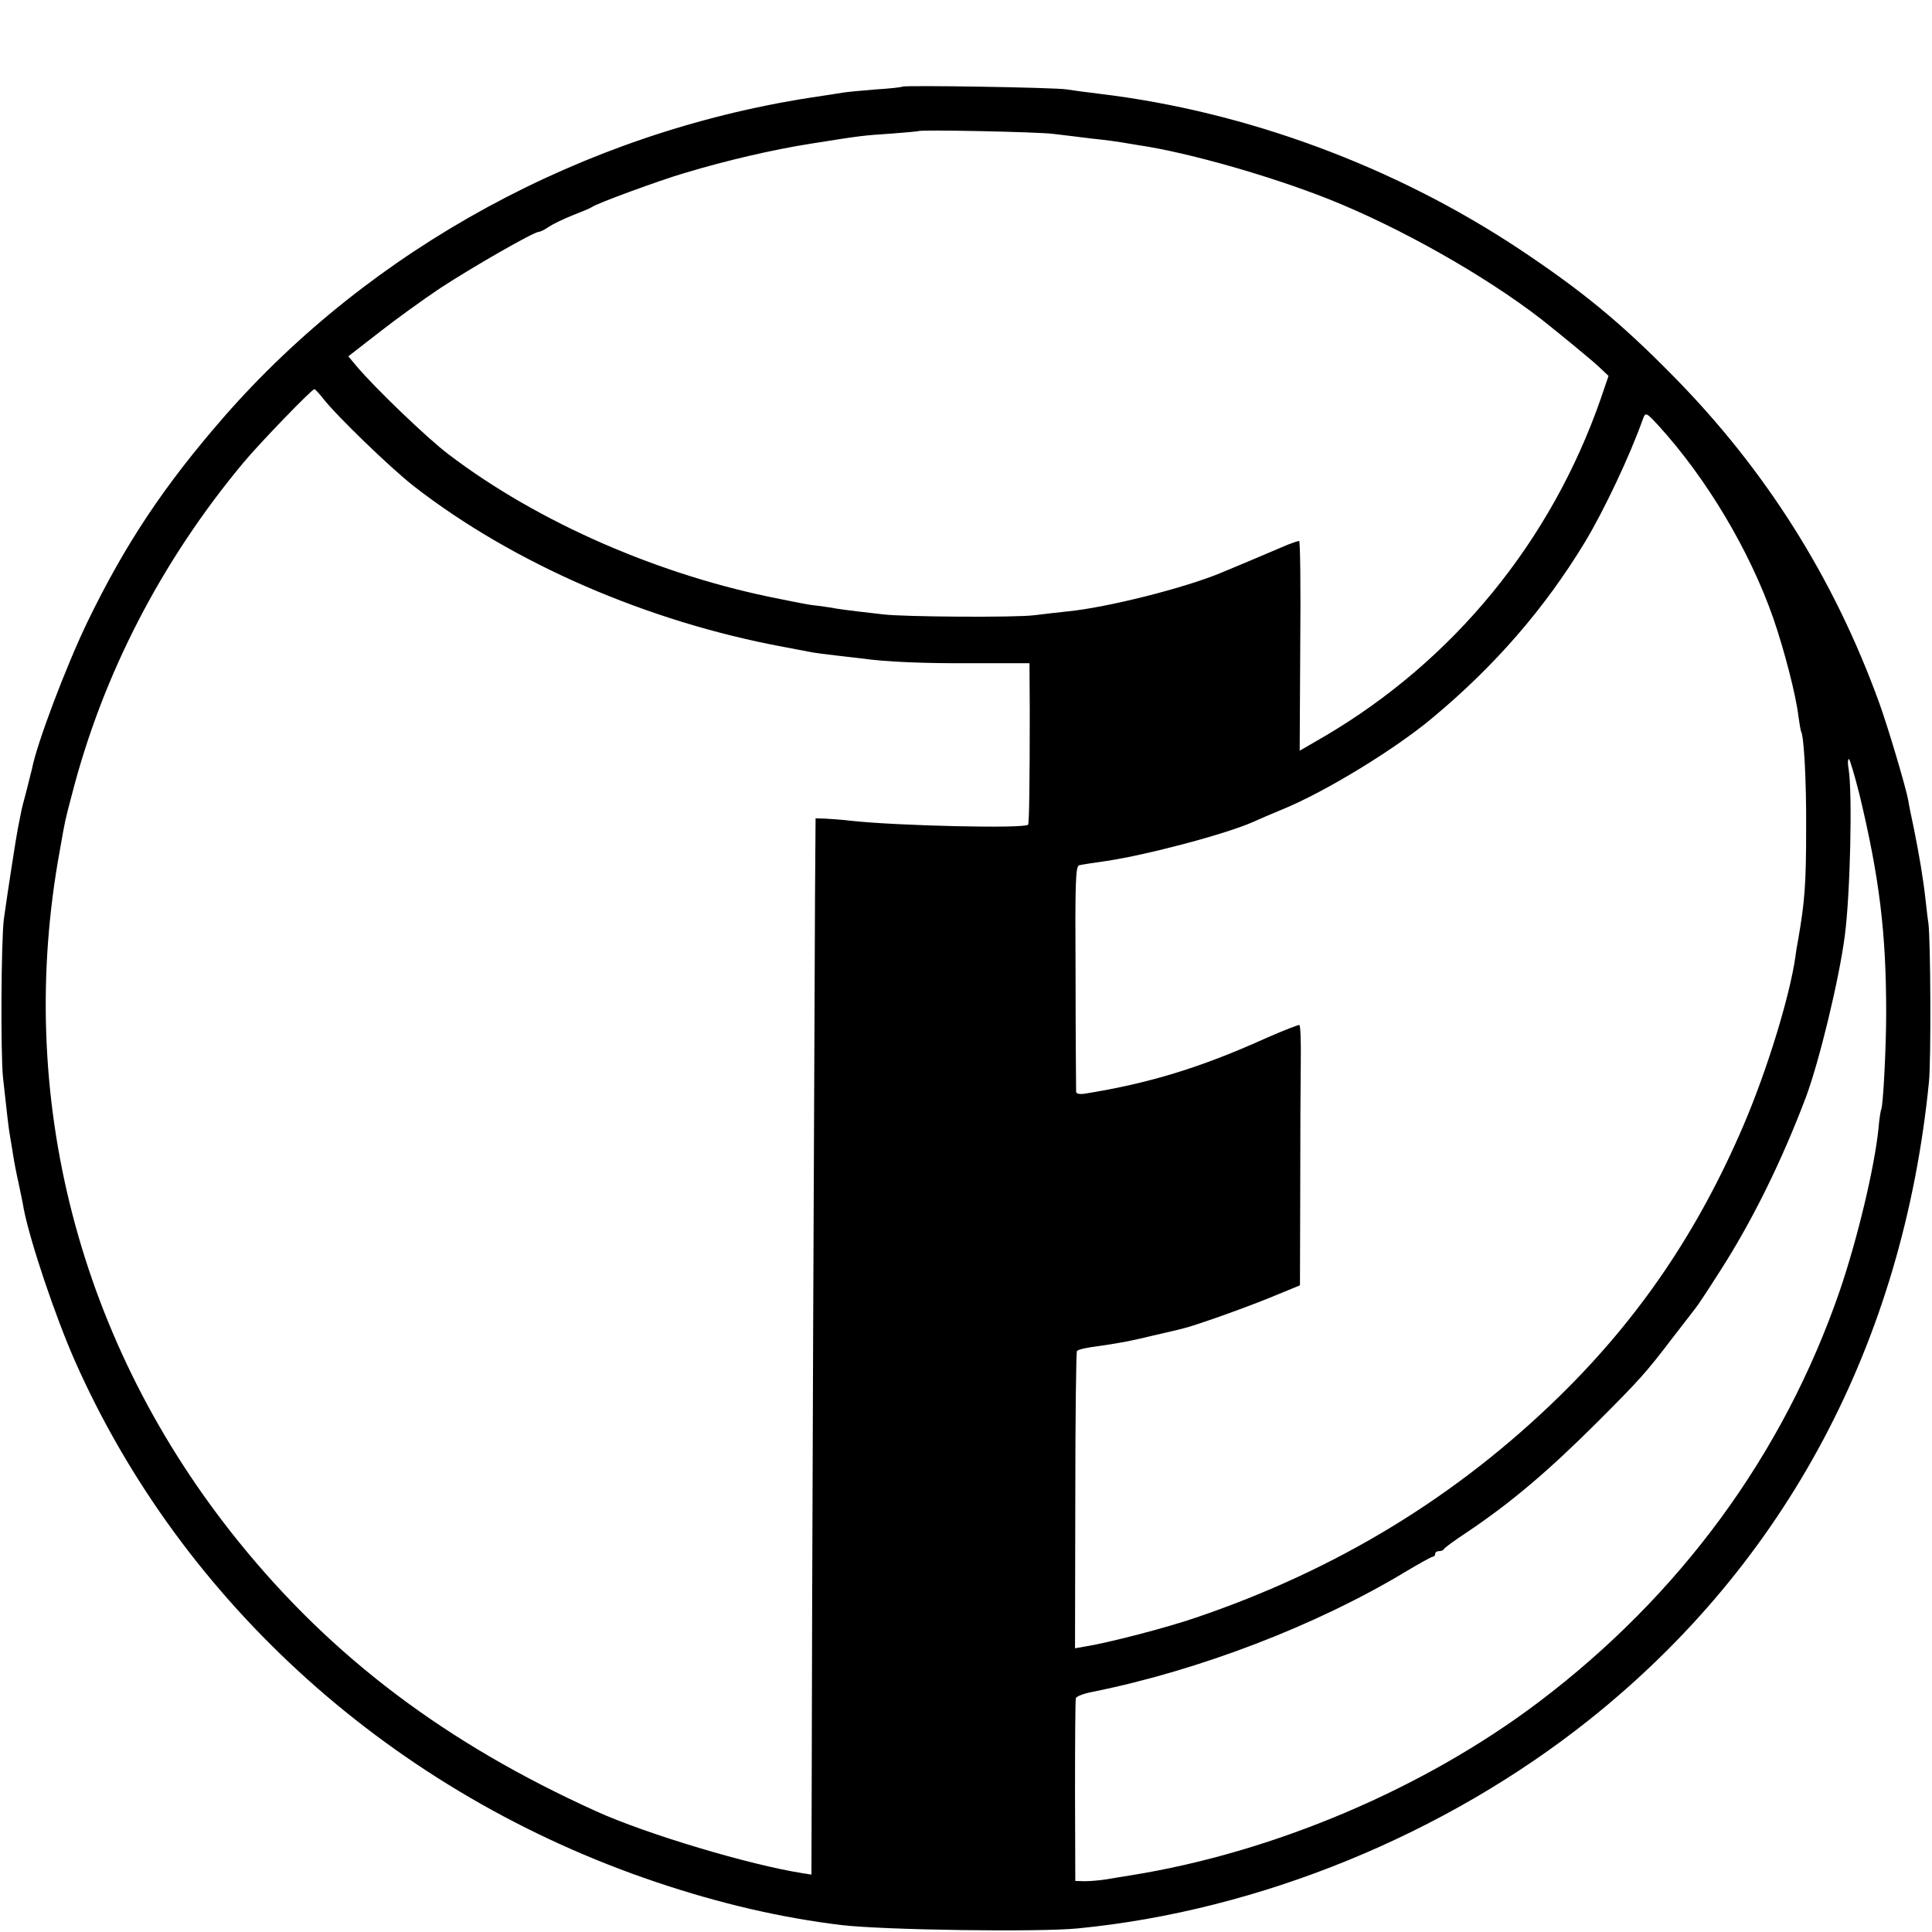 <?xml version="1.0" standalone="no"?>
<!DOCTYPE svg PUBLIC "-//W3C//DTD SVG 20010904//EN"
 "http://www.w3.org/TR/2001/REC-SVG-20010904/DTD/svg10.dtd">
<svg version="1.0" xmlns="http://www.w3.org/2000/svg"
 width="700pt" height="700pt" viewBox="0 0 700 700"
 preserveAspectRatio="xMidYMid meet">
<g transform="translate(0,700) scale(0.1,-0.1)"
fill="#000000" stroke="none">
<path d="M3269 6686 c-2 -2 -45 -7 -96 -10 -50 -4 -102 -9 -115 -11 -13 -2
-68 -11 -123 -19 -823 -128 -1590 -546 -2124 -1157 -216 -248 -357 -459 -495
-744 -76 -158 -182 -437 -200 -530 -3 -11 -12 -47 -20 -80 -9 -33 -19 -71 -21
-85 -3 -14 -7 -36 -10 -50 -6 -29 -40 -249 -51 -330 -10 -78 -12 -491 -3 -575
13 -121 21 -189 25 -210 2 -10 6 -37 10 -60 3 -22 12 -71 21 -110 8 -38 17
-81 19 -95 24 -122 115 -391 185 -550 390 -881 1158 -1570 2106 -1889 234 -79
457 -130 673 -156 155 -18 713 -26 855 -12 658 64 1334 341 1857 759 710 567
1133 1364 1227 2308 8 81 6 511 -2 575 -3 17 -7 57 -11 90 -8 73 -22 155 -42
255 -9 41 -18 86 -20 100 -9 49 -74 267 -104 350 -164 454 -413 849 -751 1191
-188 191 -328 306 -555 457 -451 299 -987 498 -1519 562 -49 6 -103 13 -120
16 -36 7 -590 16 -596 10z m546 -171 c28 -3 91 -11 140 -17 50 -5 99 -12 110
-14 10 -2 37 -6 60 -10 177 -26 473 -110 688 -195 259 -103 568 -278 772 -436
68 -54 178 -144 207 -171 l36 -34 -28 -82 c-180 -518 -534 -950 -1003 -1225
l-88 -51 2 380 c2 209 0 380 -4 380 -4 0 -22 -6 -40 -13 -67 -29 -213 -90
-242 -102 -131 -55 -413 -126 -555 -140 -36 -4 -91 -10 -122 -14 -65 -9 -480
-6 -548 3 -25 3 -67 8 -95 11 -27 3 -61 8 -75 10 -14 3 -43 7 -65 10 -22 2
-51 7 -65 10 -14 3 -47 9 -75 15 -432 84 -874 276 -1200 524 -77 58 -267 241
-332 318 l-31 37 112 87 c61 48 161 120 221 160 116 76 339 204 357 204 5 0
22 8 36 18 15 10 54 29 87 42 33 13 65 26 70 30 17 13 246 97 335 123 149 45
321 85 455 106 188 30 191 30 295 37 52 4 96 8 98 9 6 6 436 -3 487 -10z
m-2645 -958 c46 -60 244 -252 330 -319 359 -279 847 -491 1340 -582 47 -9 94
-18 105 -20 11 -2 49 -7 85 -11 36 -4 79 -9 95 -11 84 -12 220 -18 403 -17
l202 0 1 -171 c0 -260 -2 -410 -6 -414 -14 -15 -476 -4 -640 14 -33 4 -76 7
-95 8 l-35 1 -2 -275 c-2 -362 -12 -2770 -12 -3208 l-1 -344 -32 5 c-191 30
-564 141 -747 224 -544 246 -957 557 -1297 978 -578 715 -811 1613 -647 2505
20 114 18 104 43 199 112 437 325 849 623 1206 62 74 247 265 256 265 3 0 17
-15 31 -33z m4839 -99 c174 -191 330 -452 416 -698 40 -116 82 -278 91 -355 4
-27 8 -53 10 -56 10 -18 19 -177 18 -349 0 -205 -5 -266 -29 -405 -3 -16 -8
-44 -10 -62 -21 -145 -102 -409 -187 -608 -165 -386 -379 -701 -667 -983 -372
-364 -806 -629 -1318 -803 -108 -37 -317 -91 -398 -104 l-40 -7 1 536 c0 295
3 538 6 541 6 6 31 12 93 20 72 11 95 15 183 36 48 11 94 22 102 24 45 10 219
72 318 112 l112 46 1 341 c0 187 1 399 2 469 1 71 -1 131 -5 133 -3 2 -56 -19
-118 -46 -239 -108 -425 -165 -662 -203 -16 -2 -28 0 -29 7 0 6 -2 192 -2 414
-2 350 0 403 13 407 8 2 51 9 95 15 150 22 441 99 540 144 17 8 64 28 105 45
153 63 404 216 540 330 227 189 407 397 552 636 69 114 164 315 211 448 9 24
12 23 56 -25z m729 -1340 c72 -300 96 -500 96 -788 0 -126 -11 -337 -18 -350
-2 -3 -7 -34 -10 -70 -15 -144 -77 -402 -141 -589 -204 -591 -577 -1100 -1090
-1488 -416 -314 -960 -545 -1480 -628 -22 -3 -60 -10 -85 -14 -25 -4 -61 -7
-80 -7 l-34 1 -1 325 c0 179 1 330 3 337 2 7 29 17 60 23 388 78 812 241 1134
435 50 30 95 55 100 55 4 0 8 5 8 10 0 6 6 10 14 10 8 0 16 3 18 8 2 4 37 30
78 57 162 108 301 226 480 405 150 150 175 178 268 300 40 52 79 102 85 110 7
8 46 67 86 130 117 181 226 401 315 637 48 130 119 422 140 582 20 152 28 516
14 604 -4 20 -3 37 1 37 3 0 21 -60 39 -132z"/>
</g>
</svg>
